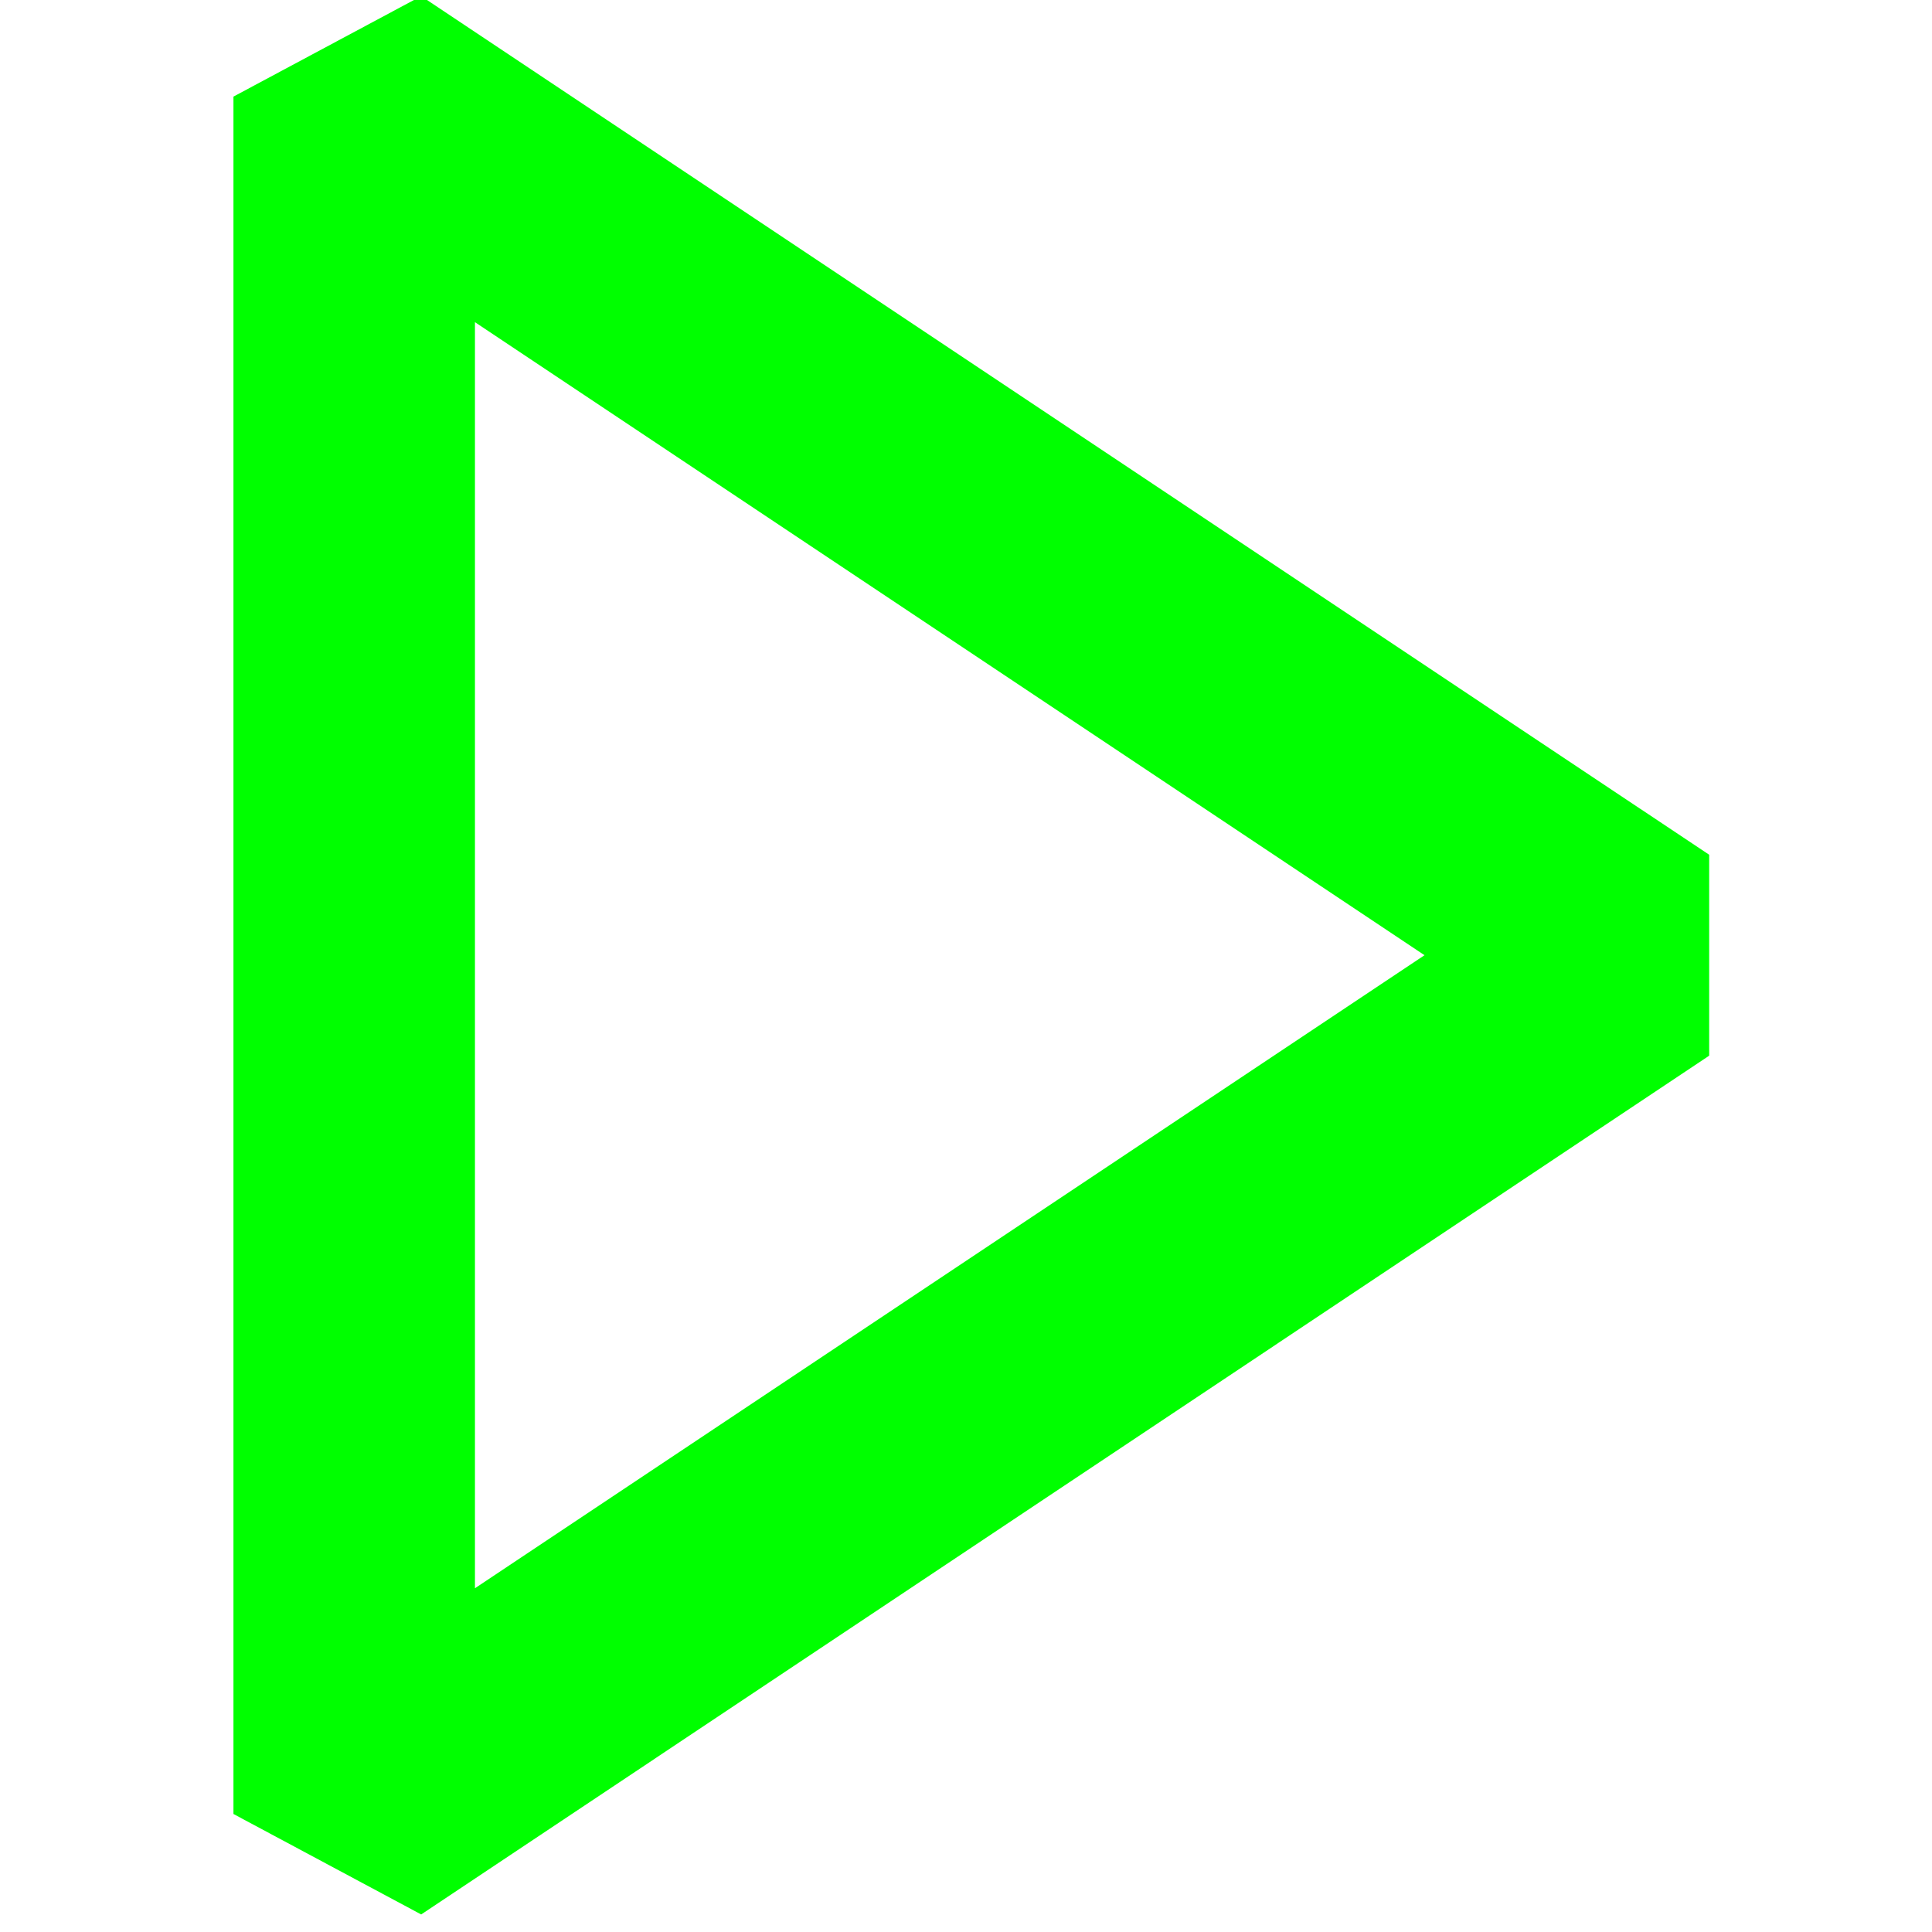 <svg id="symb" role="img" aria-label="start instance" xmlns="http://www.w3.org/2000/svg" fill="currentColor" viewBox="2.8 2.4 12 12"><path d="M4.25 3l1.166-.624 8 5.333v1.248l-8 5.334-1.166-.624V3zm1.5 1.401v7.864l5.898-3.932L5.75 4.401z" fill="#0f0"/></svg>